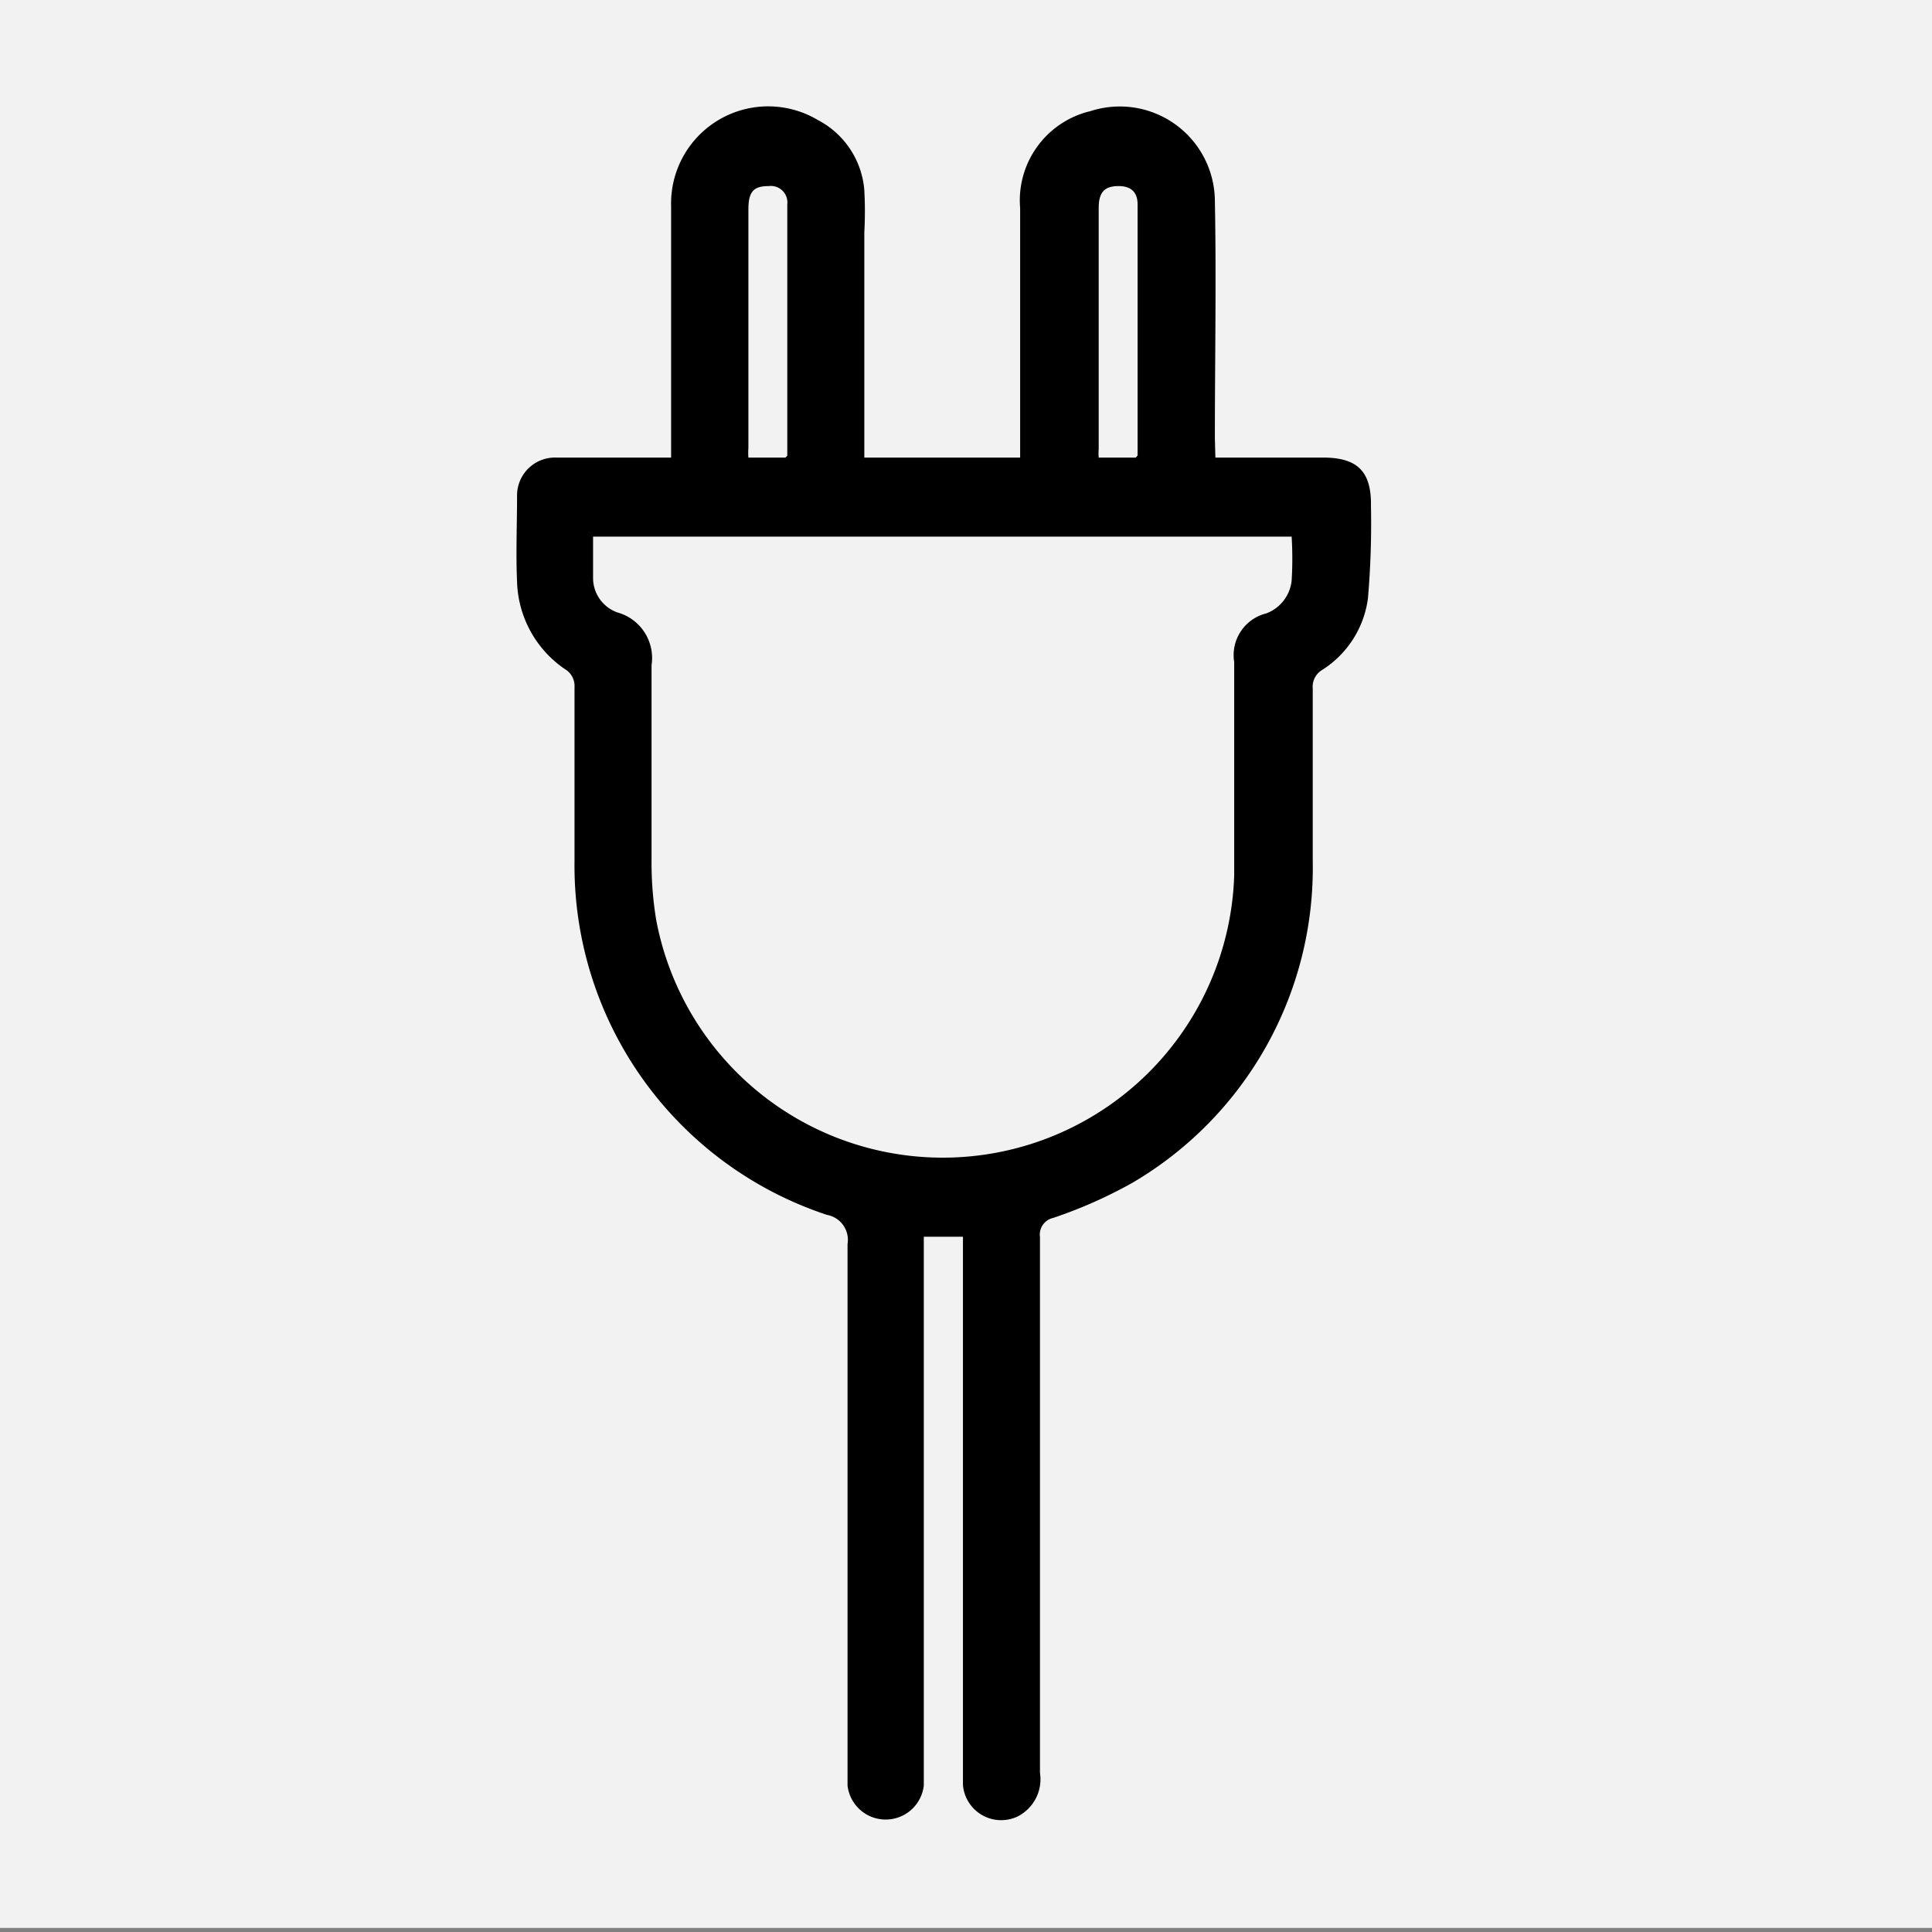 <svg id="Layer_1" data-name="Layer 1" xmlns="http://www.w3.org/2000/svg" viewBox="0 0 76 76"><rect x="0" y="0" width="76" height="76" fill="#808080" stroke="none"/><defs><style>.cls-1{fill:#f2f2f2;}</style></defs><title>plug-in</title><rect class="cls-1" y="-0.16" width="76" height="76"/><path d="M47.81,18h4.24c1.34,0,1.9.54,1.88,1.89a34.34,34.34,0,0,1-.12,3.66A3.94,3.94,0,0,1,52,26.36a.77.77,0,0,0-.36.73c0,2.26,0,4.52,0,6.79a14.36,14.36,0,0,1-7.08,12.64,18.29,18.29,0,0,1-3.13,1.39.67.67,0,0,0-.52.75c0,7,0,14.05,0,21.08A1.64,1.64,0,0,1,40,71.47a1.51,1.51,0,0,1-2.12-1.25c0-.23,0-.45,0-.67V48.65H36.34v.62q0,10.15,0,20.3c0,.22,0,.45,0,.67a1.51,1.51,0,0,1-3,0c0-.24,0-.48,0-.72,0-6.86,0-13.72,0-20.58a1,1,0,0,0-.81-1.15,14.47,14.47,0,0,1-9.93-13.91c0-2.28,0-4.56,0-6.84a.77.77,0,0,0-.38-.72,4.31,4.31,0,0,1-1.88-3.43c-.05-1.13,0-2.26,0-3.39A1.49,1.49,0,0,1,21.88,18H26.4V17.3c0-3.06,0-6.12,0-9.18a3.82,3.82,0,0,1,5.77-3.4A3.42,3.42,0,0,1,34,7.48a15.45,15.45,0,0,1,0,1.67V18h6.13v-.63c0-3.06,0-6.12,0-9.18A3.61,3.61,0,0,1,42.9,4.37,3.74,3.74,0,0,1,47.79,7.9c.06,3.11,0,6.23,0,9.34ZM23.33,21.11c0,.58,0,1.12,0,1.65a1.44,1.44,0,0,0,.95,1.33,1.86,1.86,0,0,1,1.35,2.08q0,3.84,0,7.68a13.87,13.87,0,0,0,.18,2.32,11.47,11.47,0,0,0,22.74-1.73c0-2.8,0-5.6,0-8.4a1.69,1.69,0,0,1,1.26-1.91,1.55,1.55,0,0,0,1-1.29,14.23,14.23,0,0,0,0-1.73ZM30.9,18l.07-.08c0-3.3,0-6.59,0-9.88a.65.65,0,0,0-.73-.72c-.59,0-.8.21-.8.92q0,4.68,0,9.38a2.73,2.73,0,0,0,0,.38Zm13.78,0,.07-.08c0-3.3,0-6.59,0-9.88,0-.5-.28-.73-.78-.72s-.75.22-.75.86v9.49a2,2,0,0,0,0,.33Z"/></svg>